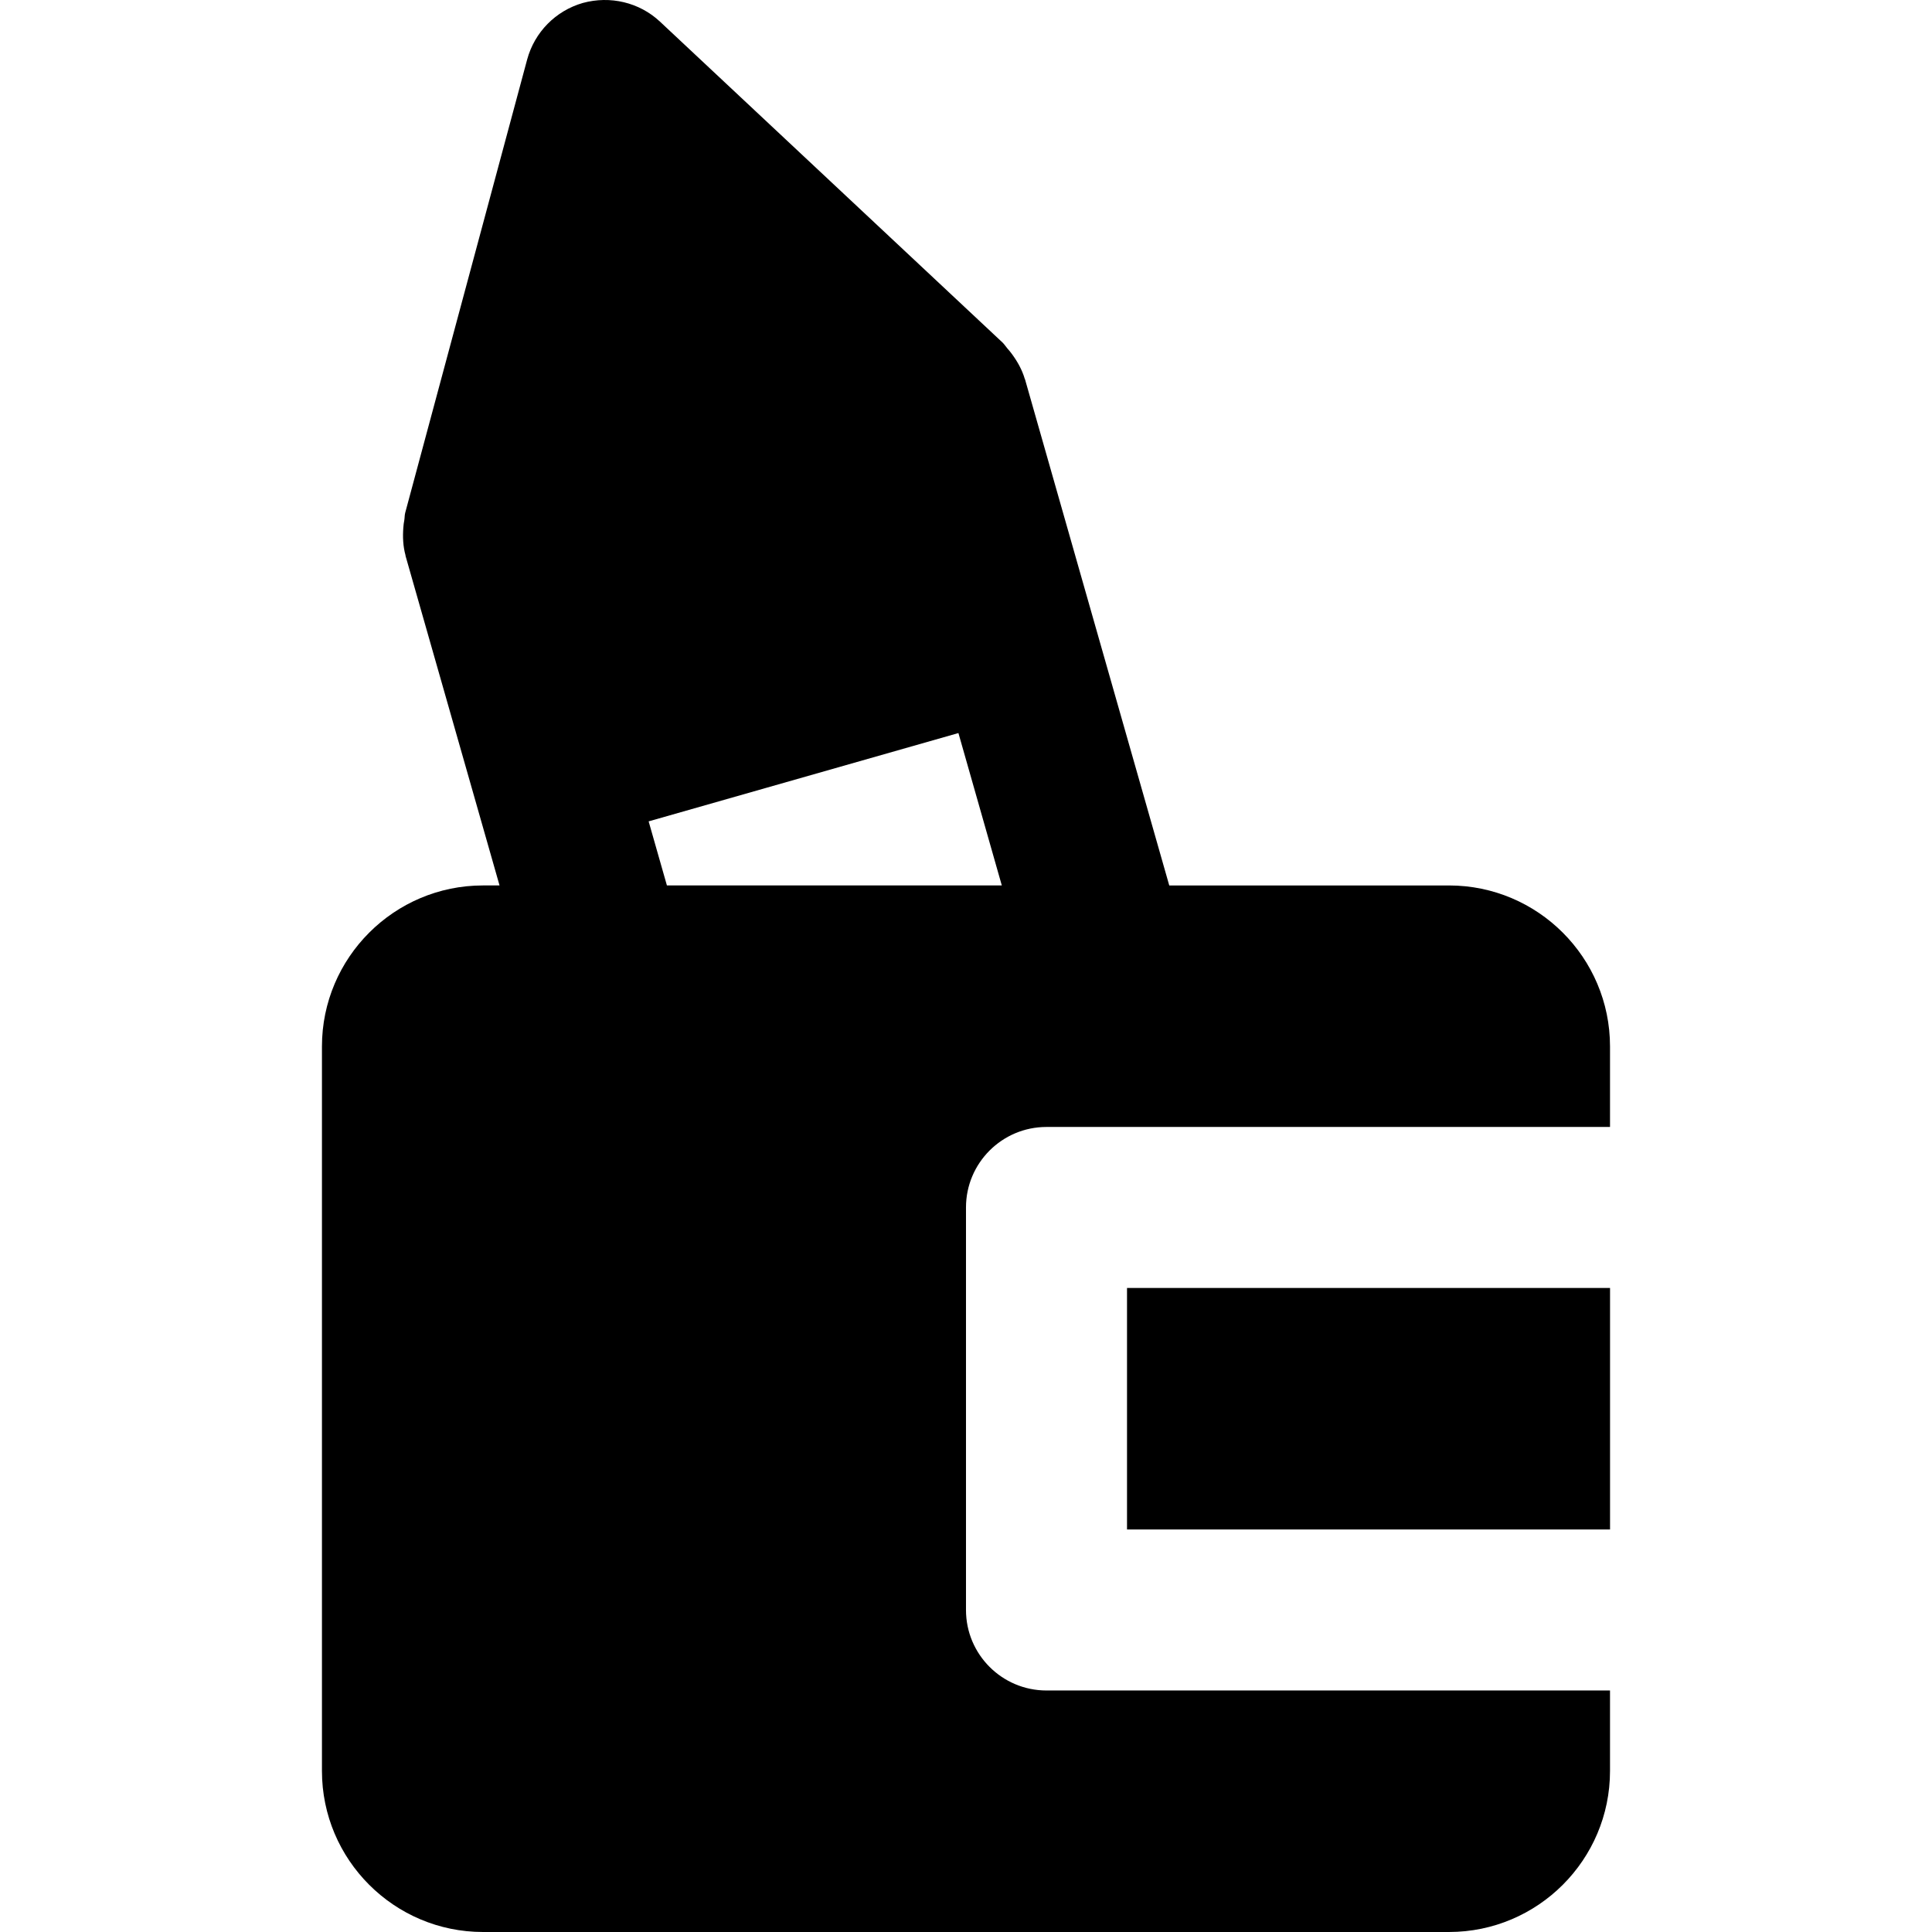 <?xml version="1.0" encoding="iso-8859-1"?>
<!-- Uploaded to: SVG Repo, www.svgrepo.com, Generator: SVG Repo Mixer Tools -->
<svg fill="#000000" version="1.1" id="Layer_1" xmlns="http://www.w3.org/2000/svg" xmlns:xlink="http://www.w3.org/1999/xlink" 
	 viewBox="0 0 511.976 511.976" xml:space="preserve">
<g>
	<g>
		<g>
			<rect x="298.658" y="341.309" width="128" height="64"/>
			<path d="M255.985,426.642V319.976c0-11.776,9.557-21.333,21.333-21.333h149.333v-21.333c0-23.531-19.136-42.667-42.667-42.667
				h-74.133l-20.693-72.597l-17.536-61.547c-0.021-0.043-0.064-0.064-0.064-0.107c-0.704-2.389-1.92-4.565-3.413-6.592
				c-0.384-0.512-0.768-1.003-1.216-1.493c-0.427-0.491-0.768-1.067-1.259-1.536L174.897,5.736
				c-5.461-5.12-13.205-6.933-20.459-4.949c-7.189,2.069-12.779,7.744-14.741,14.976l-32.32,120.128
				c-0.171,0.64-0.128,1.301-0.235,1.941c-0.128,0.661-0.213,1.28-0.256,1.941c-0.192,2.517-0.085,5.013,0.576,7.381v0.128
				l17.557,61.547l7.36,25.813h-4.395c-23.509,0-42.667,19.136-42.667,42.667v192c0,23.531,19.157,42.667,42.667,42.667h256
				c23.531,0,42.667-19.136,42.667-42.667v-21.333H277.318C265.542,447.976,255.985,438.418,255.985,426.642z M171.889,217.661
				l82.091-23.403l11.499,40.384h-88.747L171.889,217.661z"/>
		</g>
	</g>
</g>
</svg>